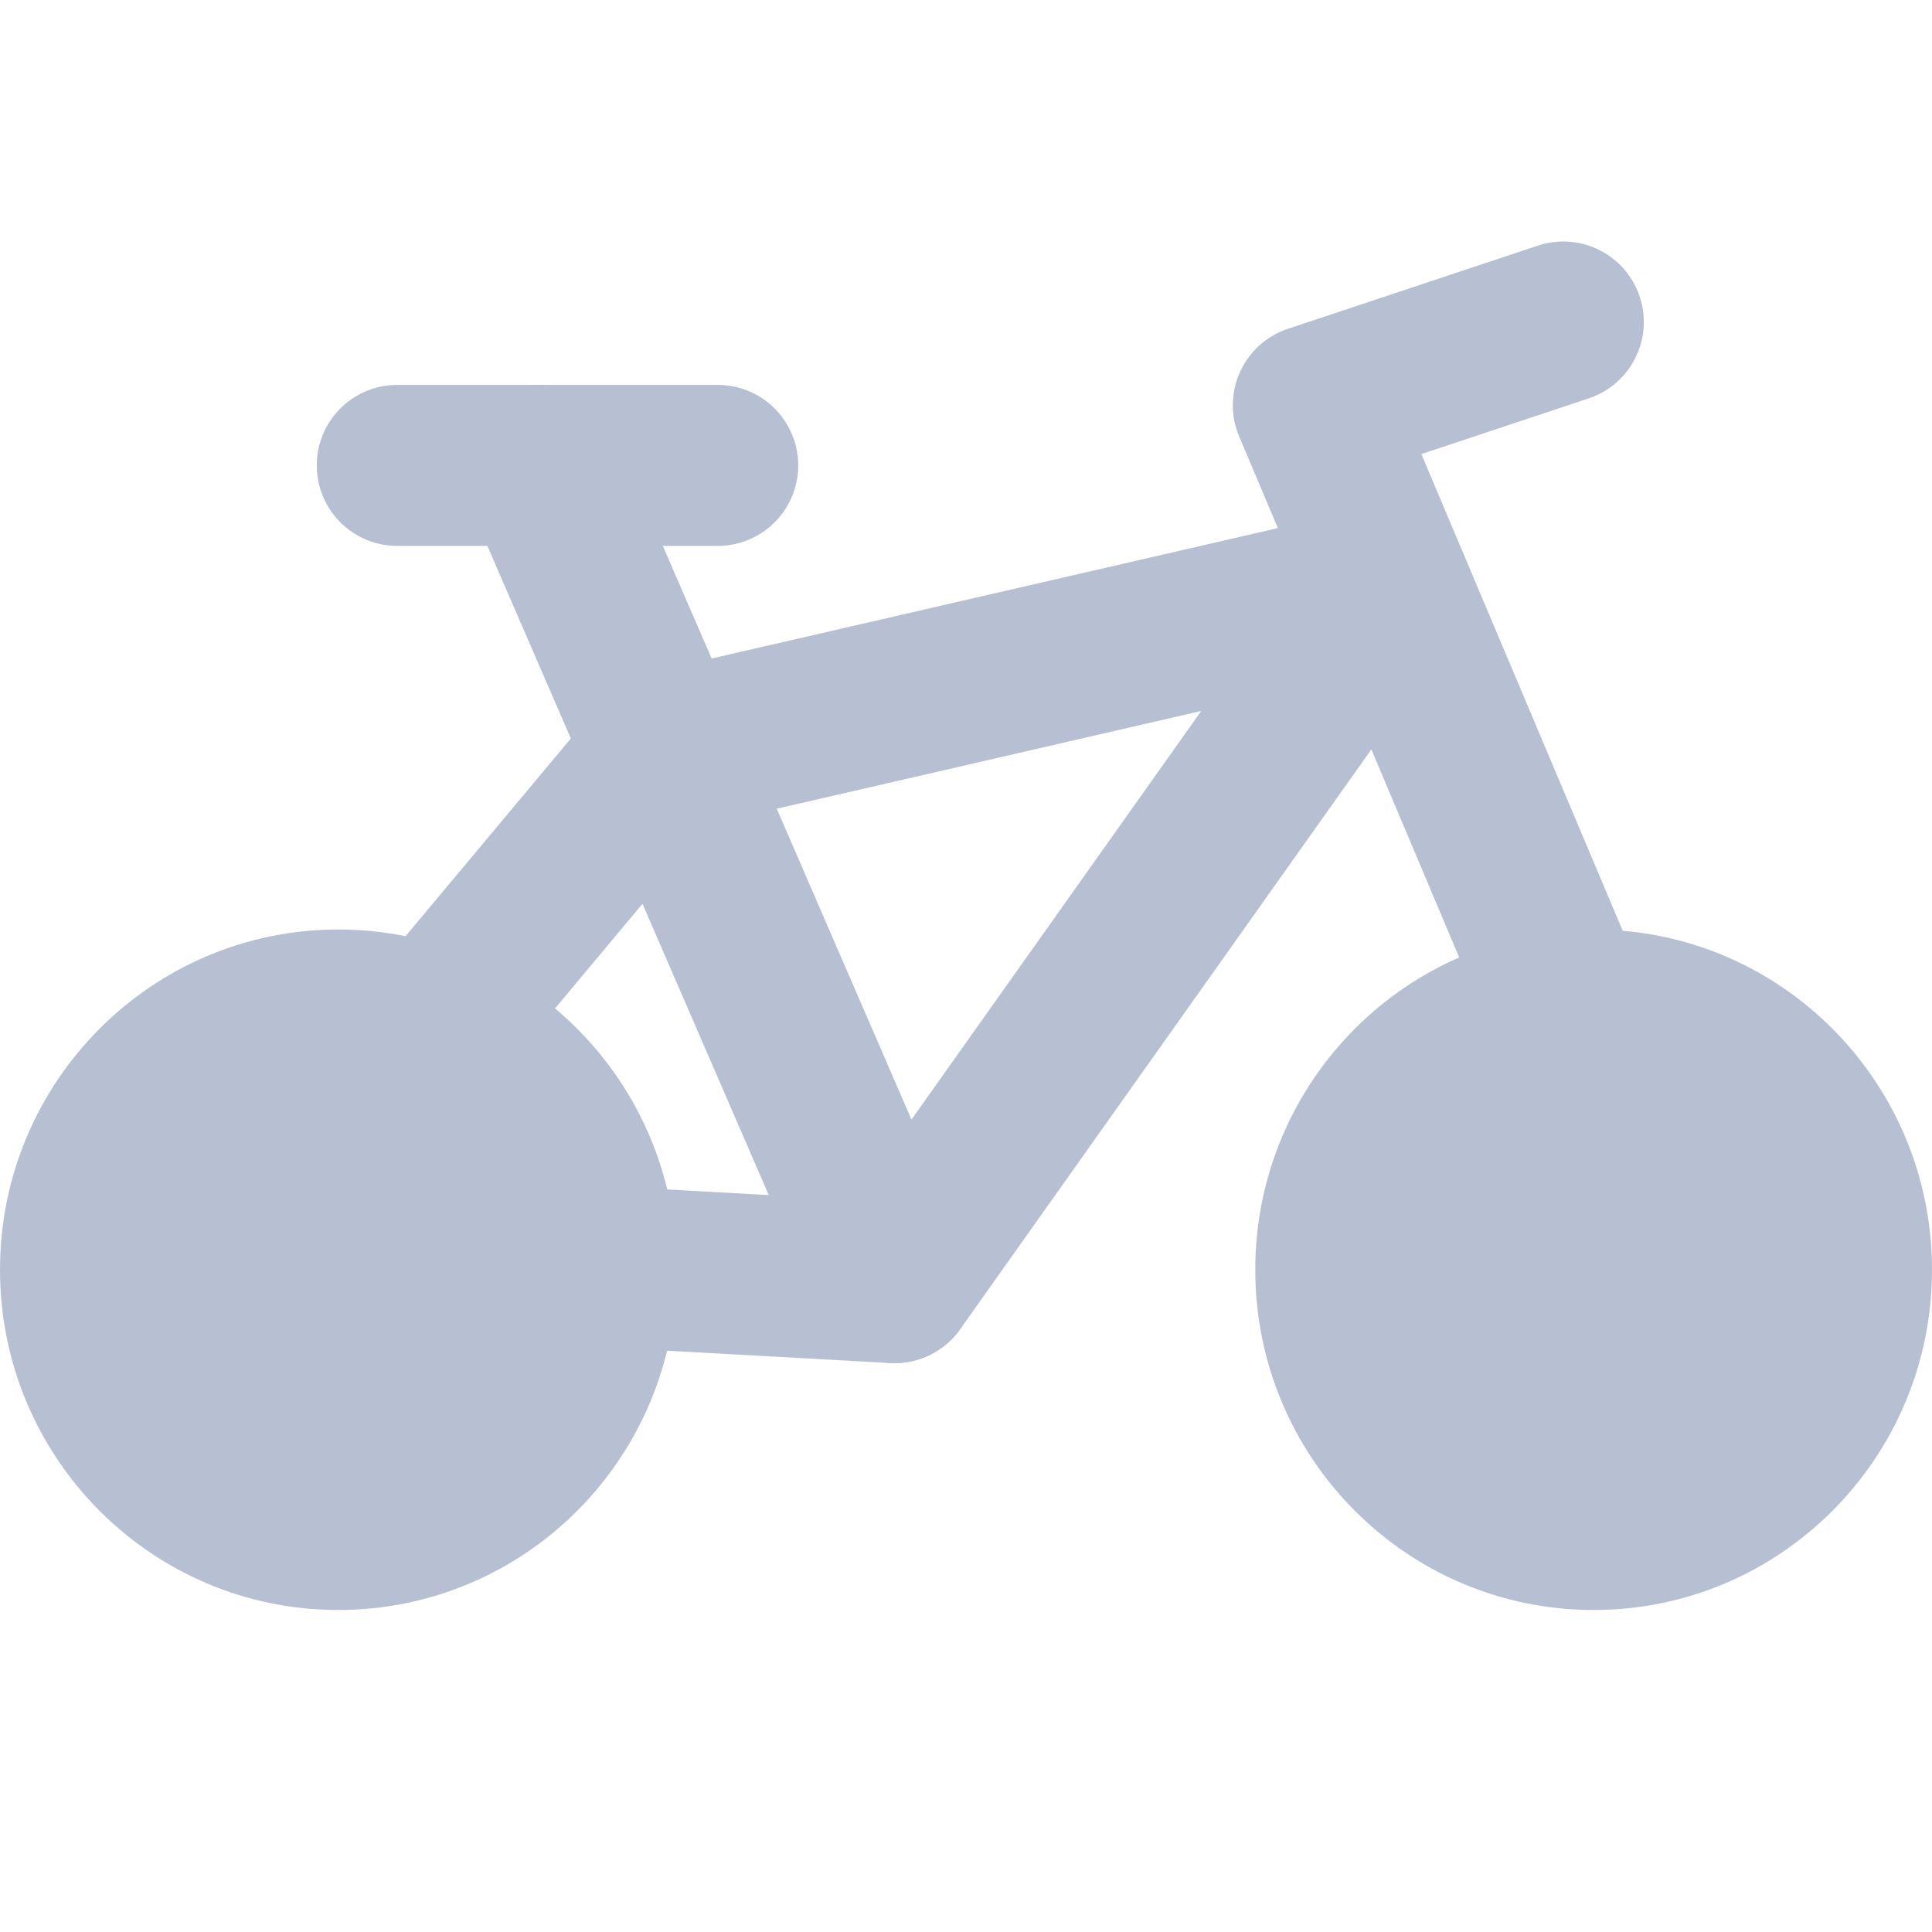 <svg width="18" height="18" viewBox="0 0 18 18" fill="none" xmlns="http://www.w3.org/2000/svg">
<g clip-path="url(#clip0_3817_27072)">
<path d="M14.565 3L12.236 3.775L15.665 11.893" stroke="#B7C0D2" stroke-width="1.5" stroke-miterlimit="10" stroke-linecap="round" stroke-linejoin="round"/>
<path d="M6.687 4.336H4.801H3.701" stroke="#B7C0D2" stroke-width="1.5" stroke-miterlimit="10" stroke-linecap="round" stroke-linejoin="round"/>
<path d="M8.333 11.95L5.033 4.336" stroke="#B7C0D2" stroke-width="1.5" stroke-miterlimit="10" stroke-linecap="round" stroke-linejoin="round"/>
<path d="M2.334 11.619L6.191 7.006L12.943 5.451L8.334 11.95L2.334 11.619Z" stroke="#B7C0D2" stroke-width="1.5" stroke-miterlimit="10" stroke-linecap="round" stroke-linejoin="round"/>
<path d="M3.152 15C4.894 15 6.305 13.581 6.305 11.83C6.305 10.08 4.894 8.66 3.152 8.66C1.411 8.66 0 10.08 0 11.83C0 13.581 1.411 15 3.152 15Z" fill="#B7C0D2"/>
<path d="M14.848 15C16.589 15 18 13.581 18 11.83C18 10.08 16.589 8.66 14.848 8.66C13.107 8.66 11.695 10.08 11.695 11.83C11.695 13.581 13.107 15 14.848 15Z" fill="#B7C0D2"/>
</g>
<defs>
<clipPath id="clip0_3817_27072">
<rect width="18" height="18" fill="white"/>
</clipPath>
</defs>
</svg>
